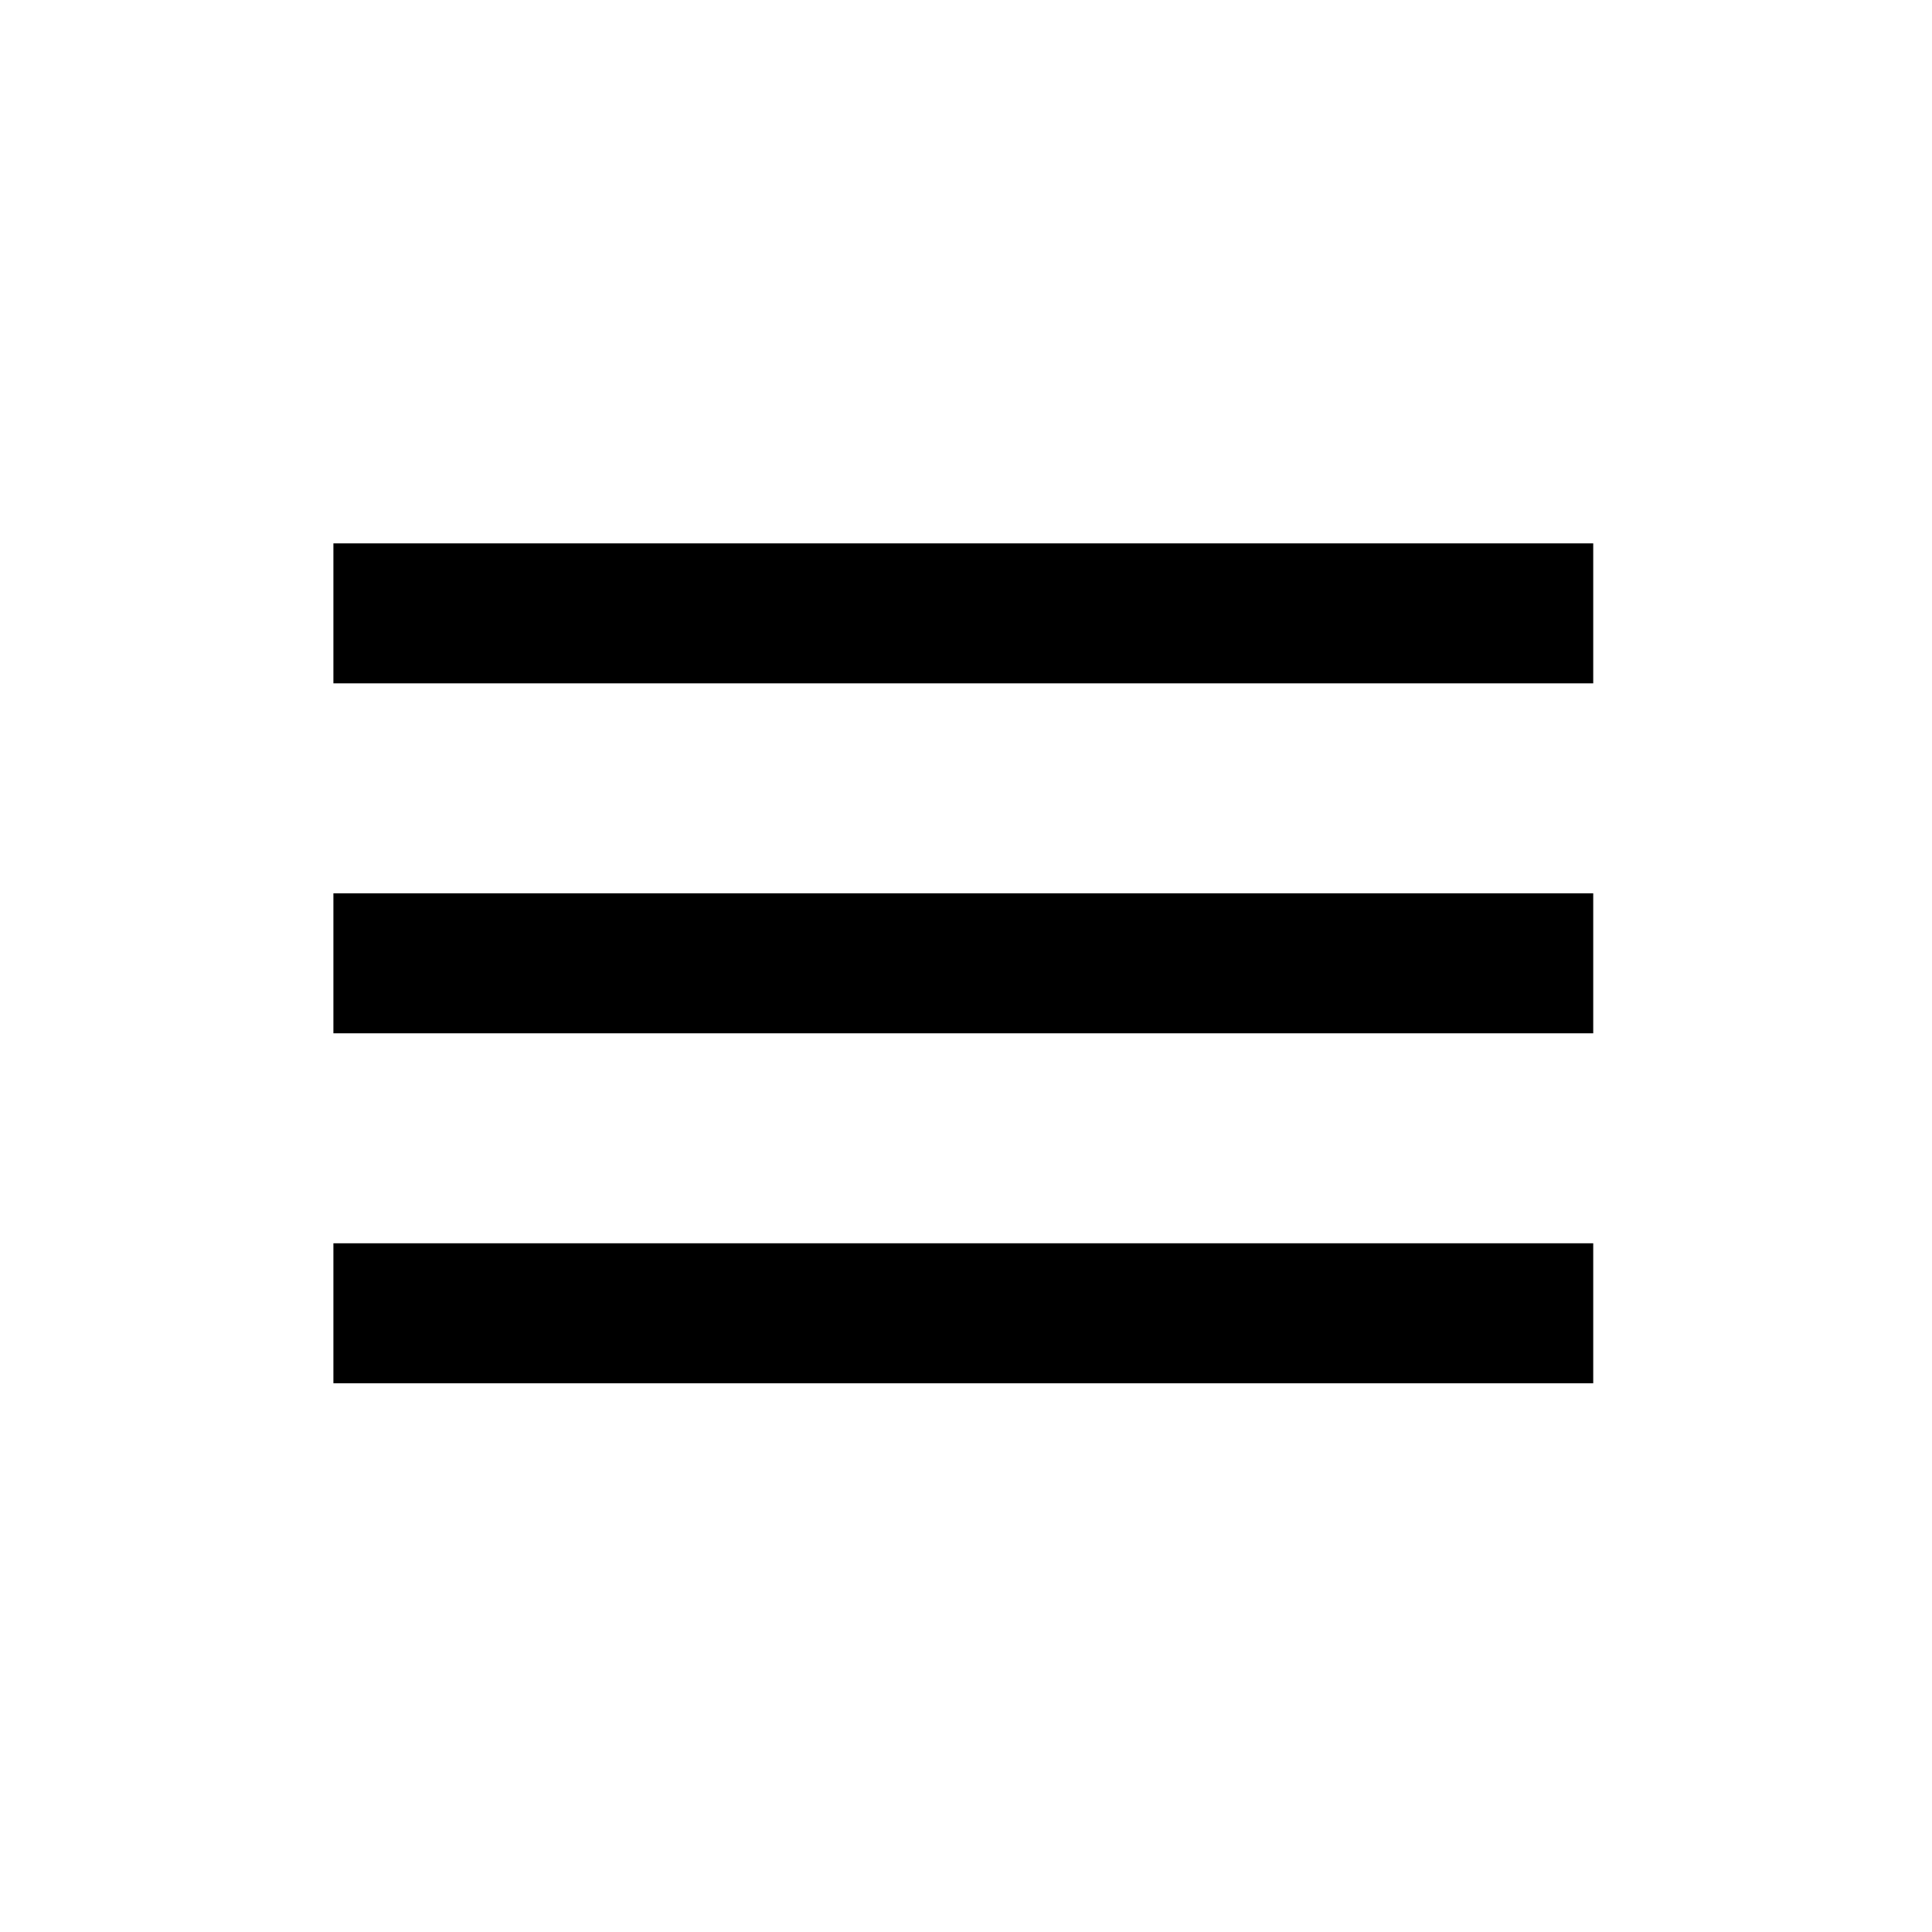 <?xml version="1.0" encoding="UTF-8"?> <svg xmlns="http://www.w3.org/2000/svg" width="360" height="360" viewBox="0 0 360 360" fill="none"><g clip-path="url(#clip0_212_18)"><path d="M62.125 257.75H296.875V231.667H62.125V257.75ZM62.125 192.542H296.875V166.458H62.125V192.542ZM62.125 101.25V127.333H296.875V101.25H62.125Z" fill="black"></path></g><defs><clipPath id="clip0_212_18"><rect width="313" height="313" fill="white" transform="translate(23 23)"></rect></clipPath></defs></svg> 